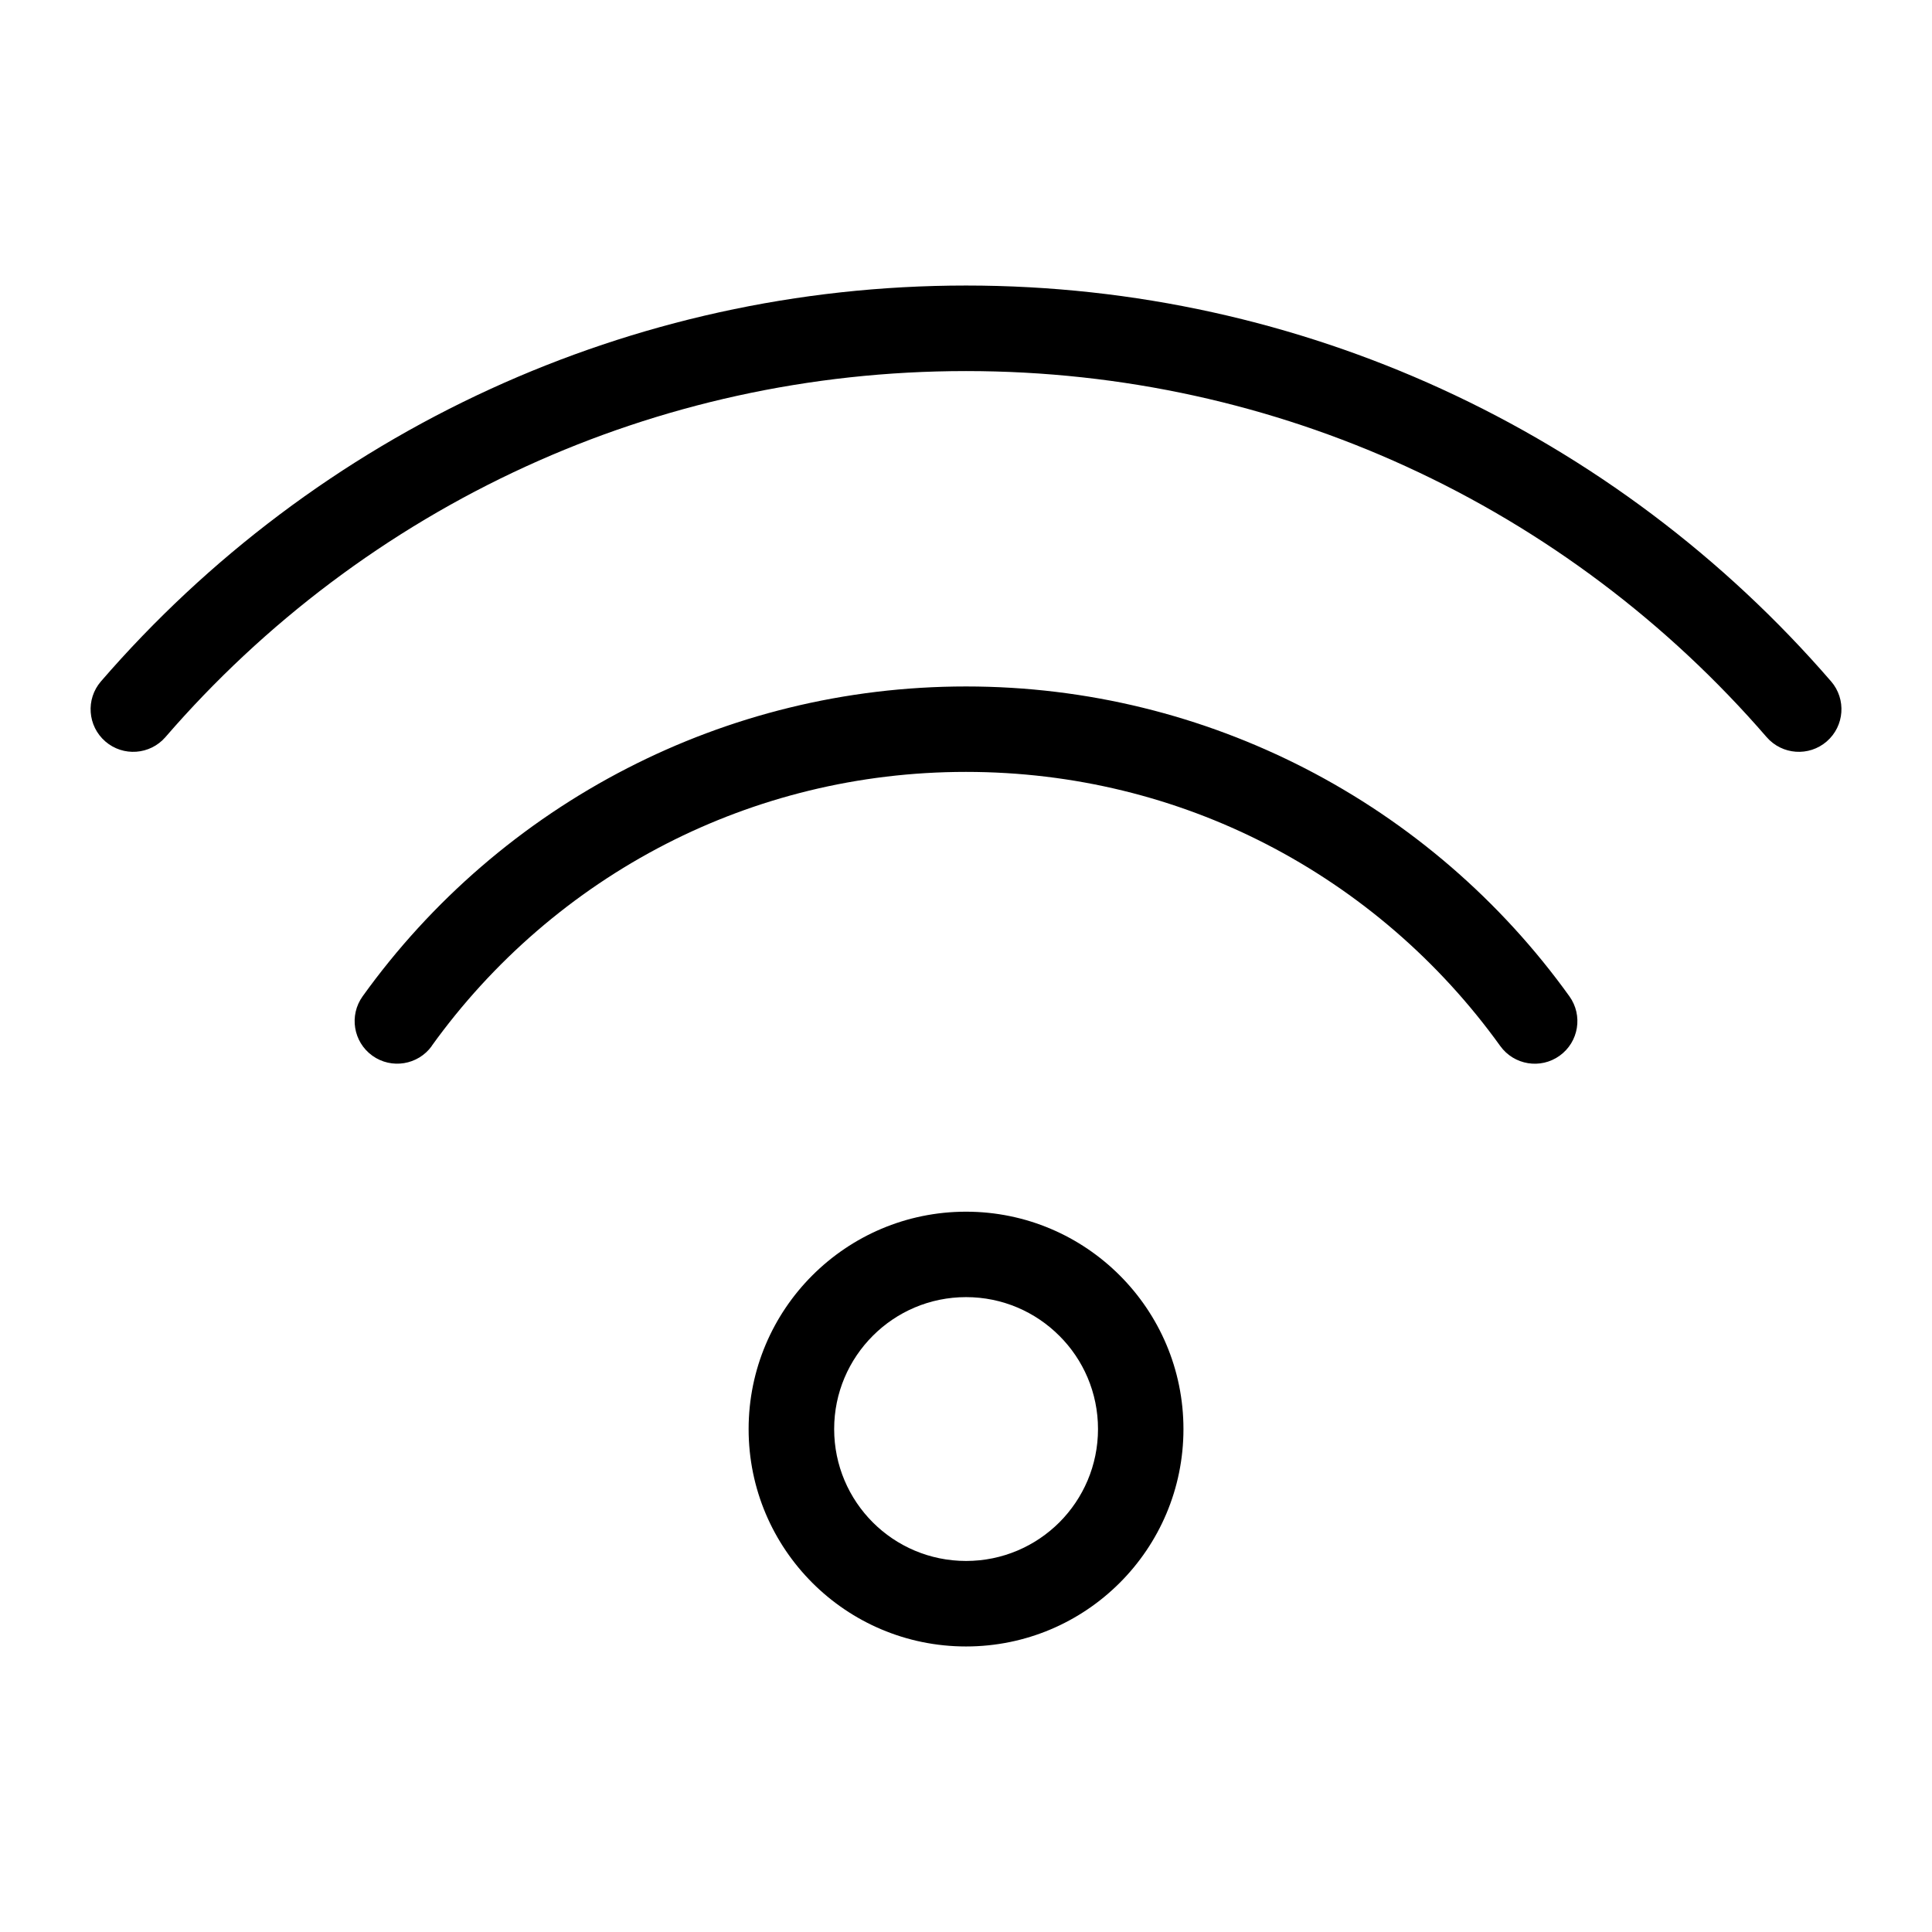 <?xml version="1.0" encoding="UTF-8"?>
<!-- Uploaded to: SVG Repo, www.svgrepo.com, Generator: SVG Repo Mixer Tools -->
<svg fill="#000000" width="800px" height="800px" version="1.1" viewBox="144 144 512 512" xmlns="http://www.w3.org/2000/svg">
 <path d="m400.01 465.11c15.898 0 30.305 6.453 40.734 16.883 10.43 10.43 16.883 24.832 16.883 40.734 0 15.898-6.453 30.32-16.883 40.734-10.43 10.43-24.832 16.867-40.734 16.867-15.898 0-30.305-6.438-40.734-16.867-10.43-10.43-16.883-24.832-16.883-40.734 0-15.898 6.453-30.305 16.883-40.734 10.43-10.43 24.832-16.883 40.734-16.883zm229.24-140.55c4.082 4.715 3.566 11.852-1.148 15.93-4.715 4.082-11.836 3.566-15.93-1.148-26.207-30.305-58.797-54.926-95.645-71.777-35.43-16.203-74.875-25.227-116.52-25.227s-81.09 9.023-116.52 25.227c-36.863 16.852-69.438 41.473-95.645 71.777-4.082 4.715-11.215 5.231-15.93 1.148s-5.231-11.215-1.148-15.93c28.293-32.707 63.496-59.309 103.34-77.535 38.406-17.562 81.043-27.355 125.9-27.355 44.844 0 87.496 9.793 125.9 27.355 39.84 18.227 75.043 44.812 103.34 77.535zm-370.82 96.641c-3.644 5.047-10.688 6.195-15.75 2.57-5.062-3.644-6.211-10.688-2.57-15.75 18.168-25.301 42.23-46.113 70.176-60.457 26.949-13.844 57.465-21.645 89.719-21.645 32.254 0 62.754 7.812 89.719 21.645 27.945 14.344 52.008 35.156 70.176 60.457 3.644 5.062 2.492 12.105-2.57 15.75s-12.105 2.492-15.75-2.57c-16.129-22.43-37.422-40.871-62.137-53.566-23.762-12.199-50.77-19.074-79.457-19.074s-55.695 6.891-79.457 19.074c-24.711 12.68-46.008 31.121-62.137 53.566zm166.3 76.797c-6.316-6.332-15.07-10.246-24.711-10.246-9.656 0-18.395 3.914-24.711 10.246-6.332 6.332-10.246 15.07-10.246 24.711 0 9.656 3.914 18.395 10.234 24.727 6.332 6.332 15.07 10.234 24.727 10.234s18.395-3.914 24.727-10.234c6.316-6.332 10.234-15.07 10.234-24.727s-3.914-18.395-10.246-24.711z"/>
</svg>